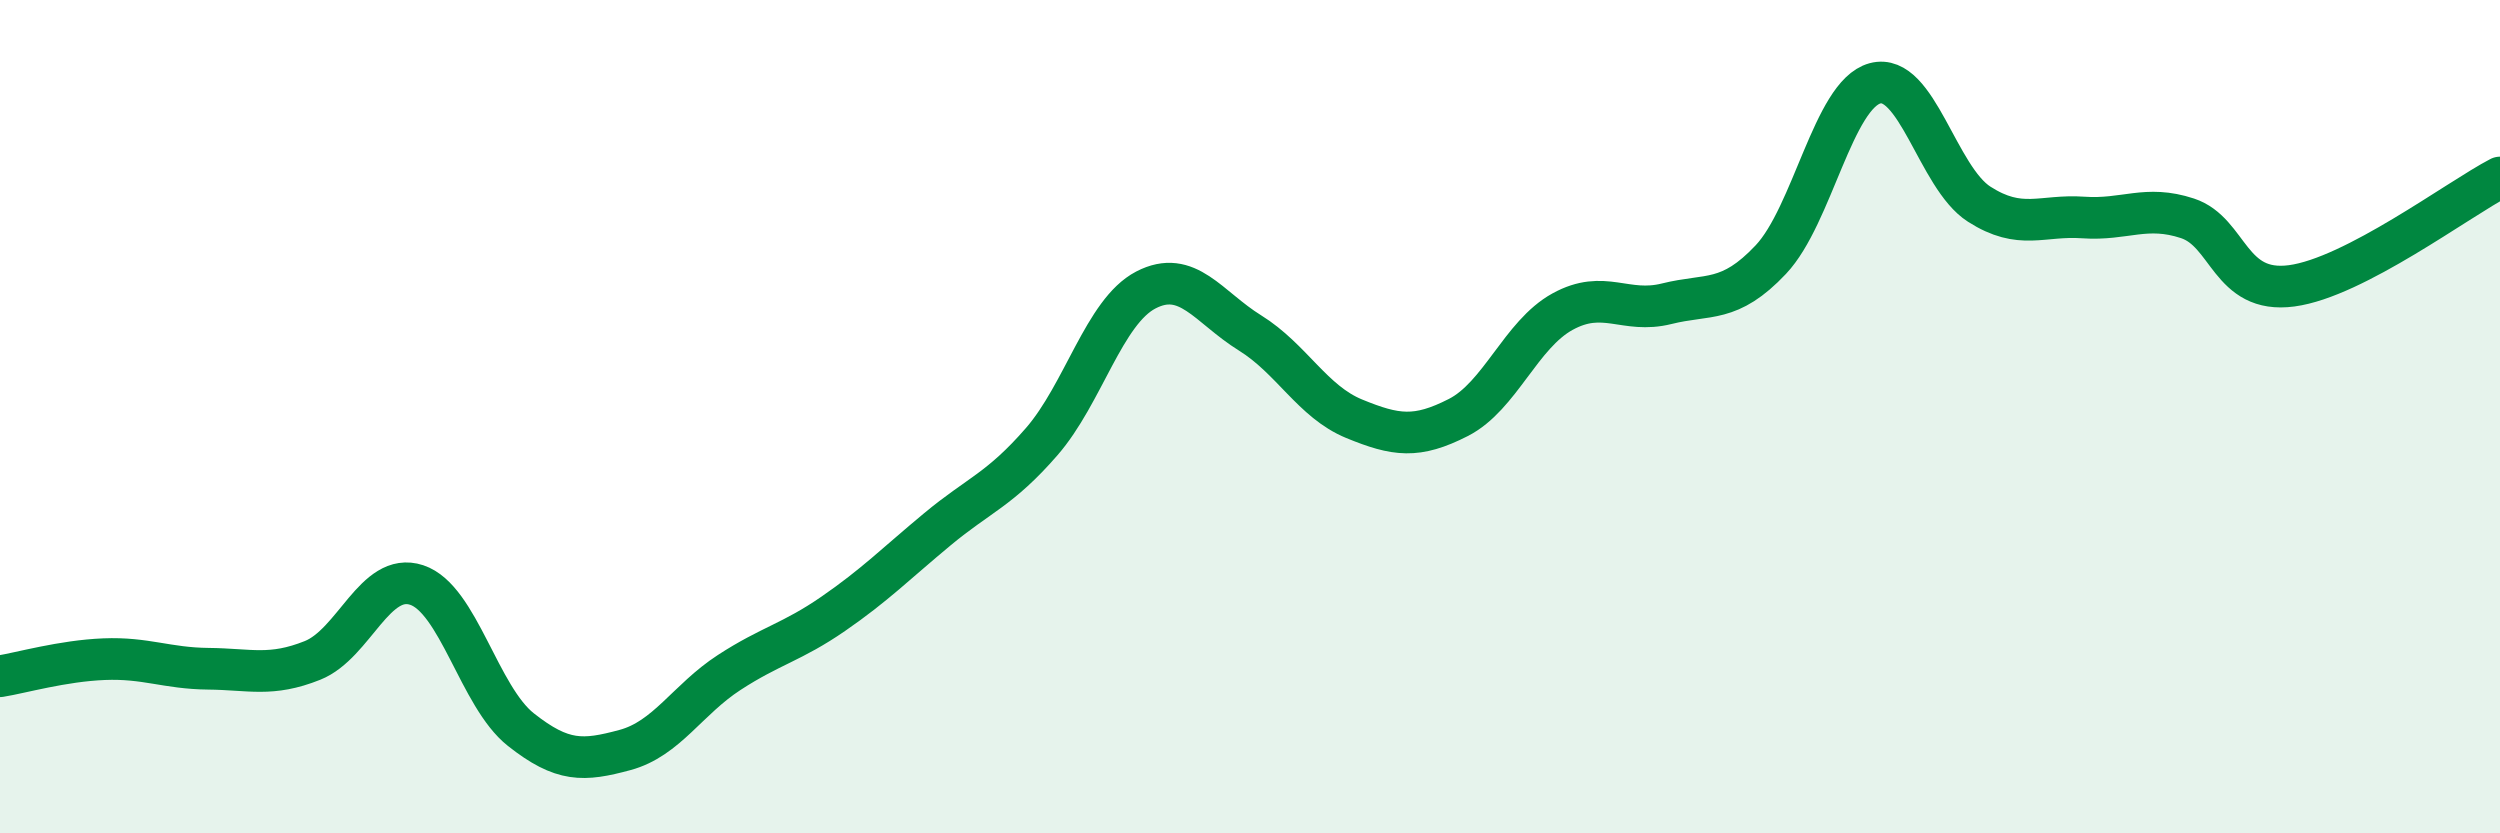 
    <svg width="60" height="20" viewBox="0 0 60 20" xmlns="http://www.w3.org/2000/svg">
      <path
        d="M 0,16.23 C 0.5,16.15 1.5,15.86 2.5,15.82 C 3.5,15.78 4,16.04 5,16.05 C 6,16.06 6.5,16.25 7.5,15.85 C 8.5,15.45 9,13.71 10,14.04 C 11,14.37 11.5,16.72 12.5,17.51 C 13.5,18.3 14,18.27 15,18 C 16,17.73 16.5,16.79 17.5,16.14 C 18.5,15.49 19,15.42 20,14.73 C 21,14.04 21.5,13.53 22.5,12.7 C 23.5,11.87 24,11.75 25,10.6 C 26,9.45 26.5,7.48 27.5,6.96 C 28.5,6.44 29,7.37 30,7.99 C 31,8.61 31.5,9.64 32.5,10.05 C 33.5,10.46 34,10.53 35,10.02 C 36,9.51 36.5,8.03 37.5,7.48 C 38.5,6.93 39,7.54 40,7.29 C 41,7.04 41.5,7.29 42.5,6.23 C 43.5,5.17 44,2.27 45,2 C 46,1.73 46.5,4.26 47.5,4.9 C 48.5,5.54 49,5.15 50,5.22 C 51,5.29 51.5,4.91 52.5,5.24 C 53.5,5.57 53.5,7.06 55,6.86 C 56.5,6.66 59,4.78 60,4.26L60 20L0 20Z"
        fill="#008740"
        opacity="0.1"
        stroke-linecap="round"
        stroke-linejoin="round"
      />
      <path
        d="M 0,16.23 C 0.5,16.15 1.5,15.86 2.5,15.82 C 3.5,15.78 4,16.04 5,16.05 C 6,16.06 6.5,16.25 7.5,15.85 C 8.5,15.45 9,13.71 10,14.04 C 11,14.37 11.5,16.72 12.5,17.51 C 13.5,18.3 14,18.27 15,18 C 16,17.73 16.5,16.79 17.5,16.14 C 18.5,15.49 19,15.42 20,14.73 C 21,14.04 21.5,13.53 22.5,12.7 C 23.5,11.87 24,11.75 25,10.6 C 26,9.45 26.5,7.48 27.5,6.96 C 28.5,6.44 29,7.37 30,7.99 C 31,8.61 31.5,9.64 32.5,10.05 C 33.5,10.46 34,10.53 35,10.02 C 36,9.51 36.5,8.03 37.5,7.48 C 38.5,6.93 39,7.54 40,7.29 C 41,7.04 41.5,7.29 42.5,6.23 C 43.5,5.17 44,2.27 45,2 C 46,1.73 46.5,4.26 47.5,4.9 C 48.5,5.54 49,5.15 50,5.22 C 51,5.29 51.5,4.91 52.5,5.24 C 53.5,5.57 53.5,7.06 55,6.86 C 56.5,6.66 59,4.78 60,4.26"
        stroke="#008740"
        stroke-width="1"
        fill="none"
        stroke-linecap="round"
        stroke-linejoin="round"
      />
    </svg>
  